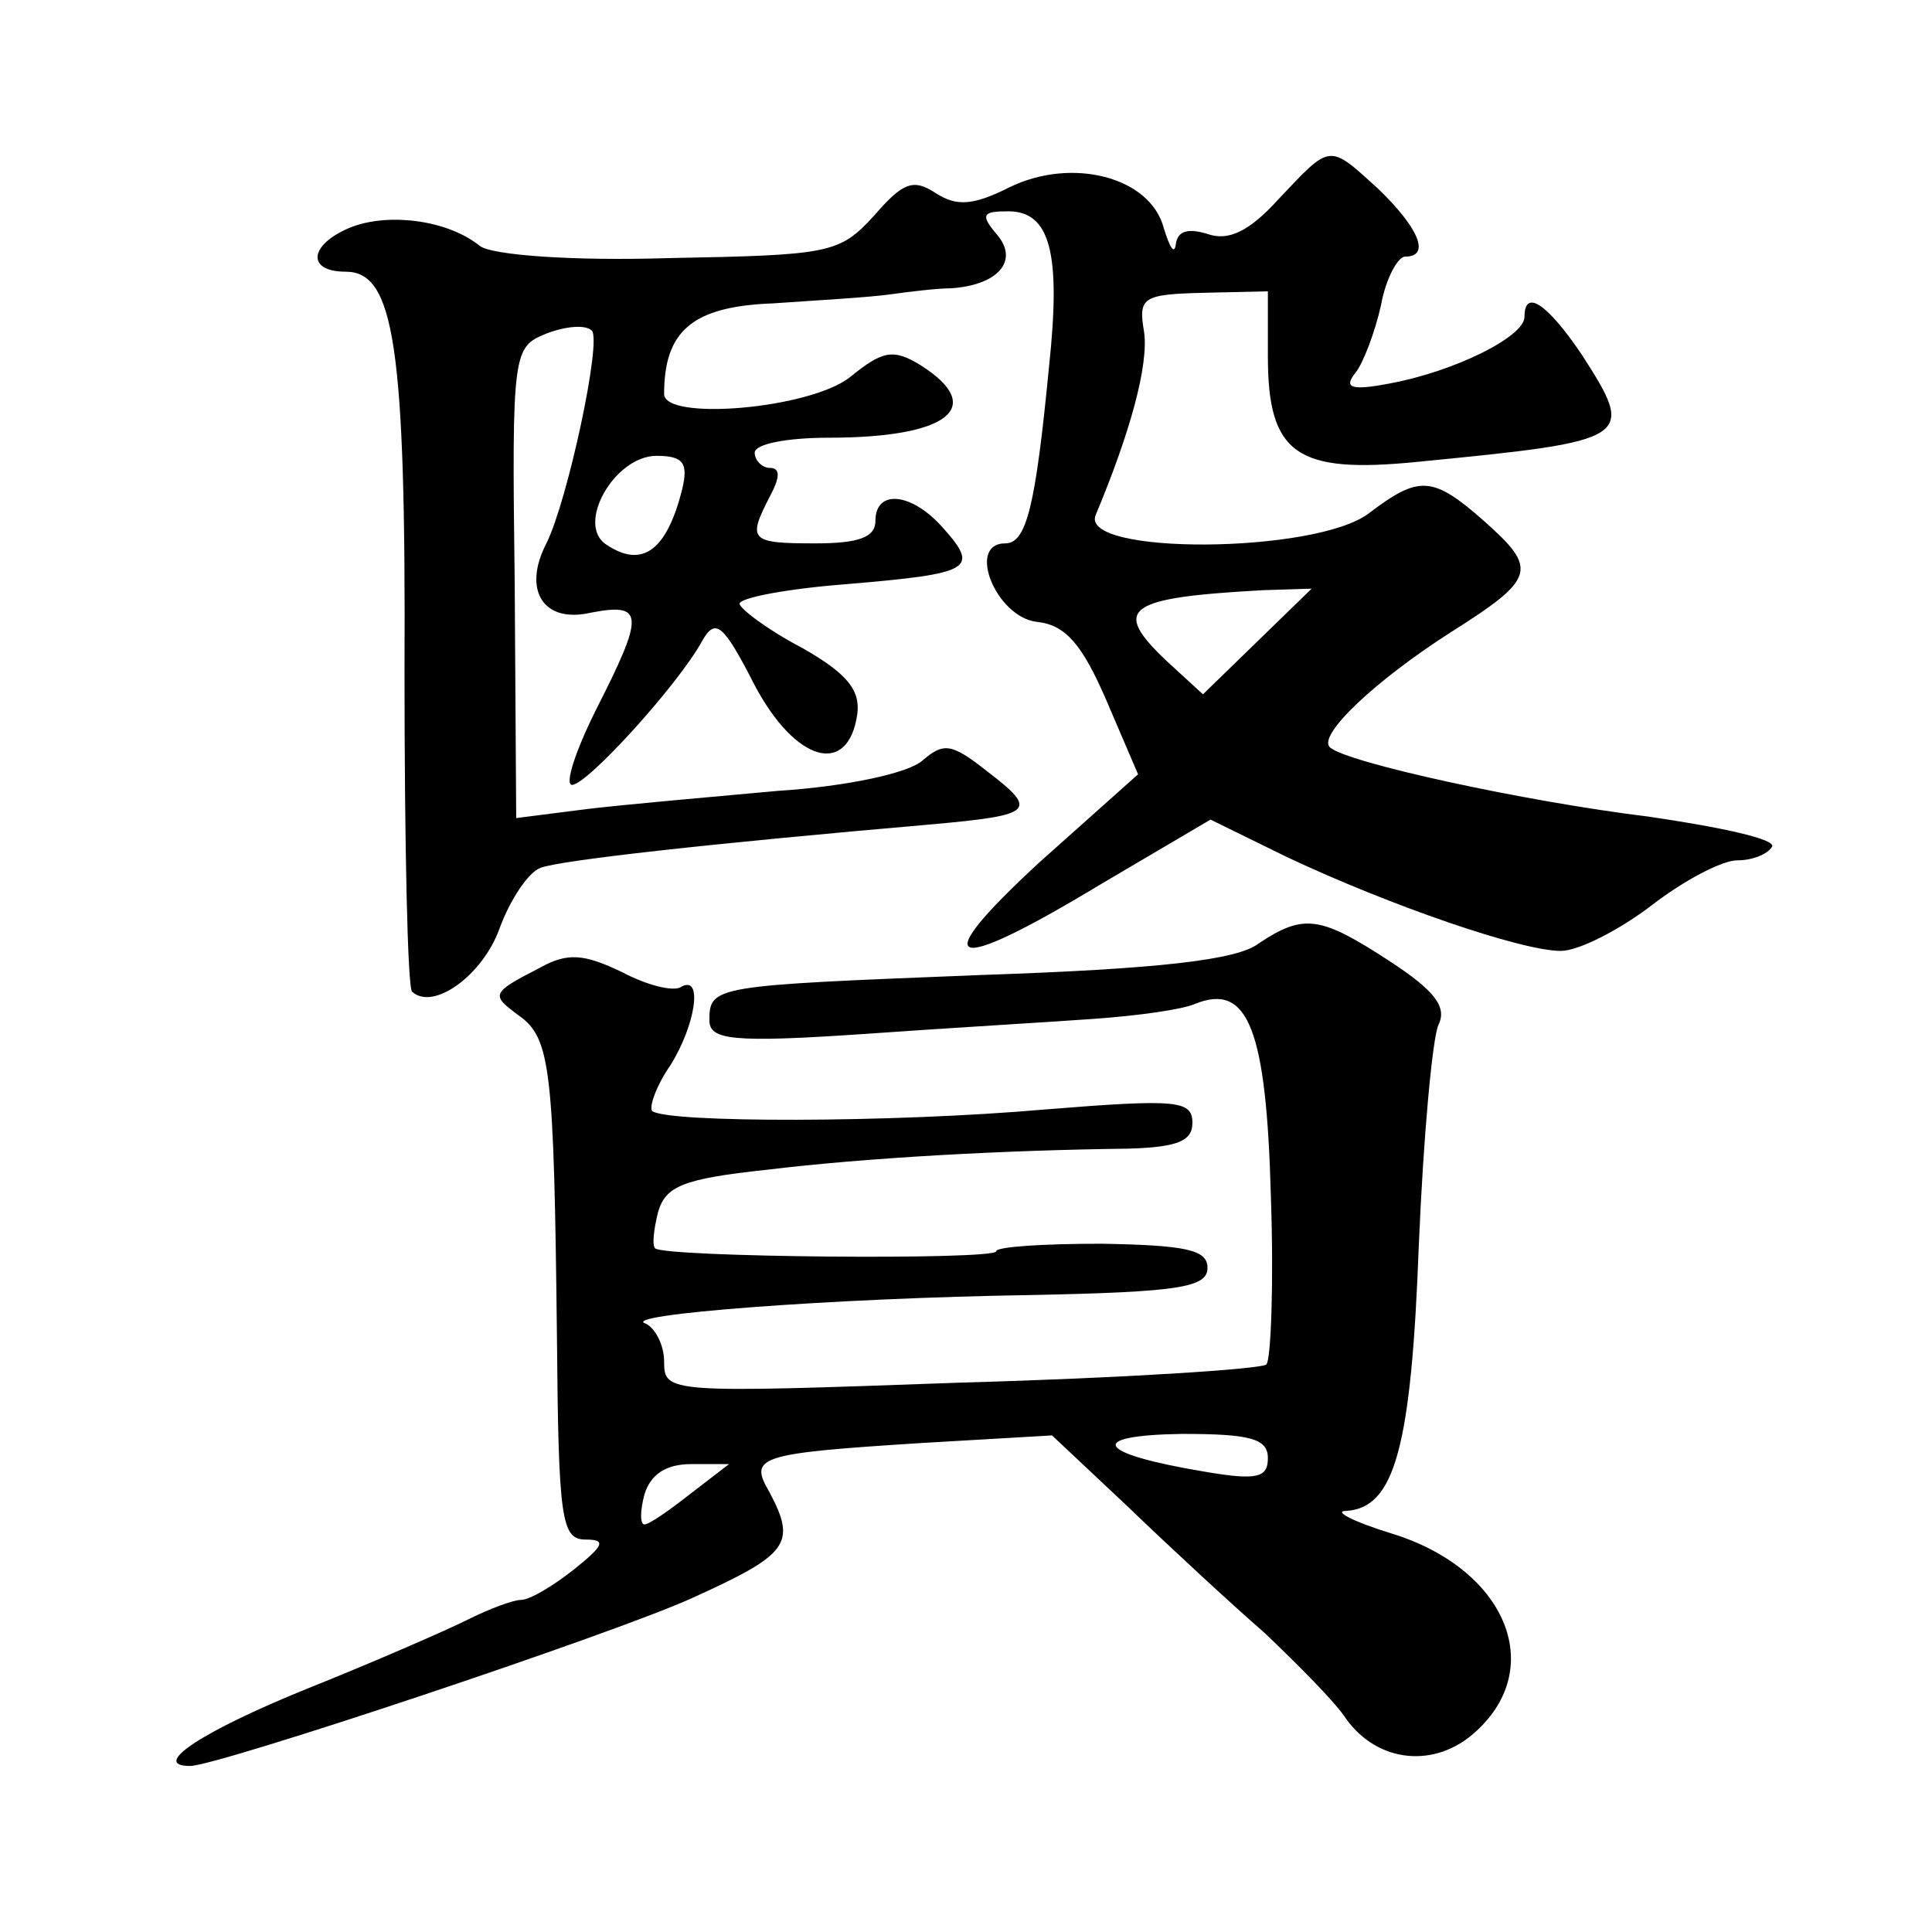 <?xml version="1.0" standalone="no"?>
<!DOCTYPE svg PUBLIC "-//W3C//DTD SVG 20010904//EN"
 "http://www.w3.org/TR/2001/REC-SVG-20010904/DTD/svg10.dtd">
<svg version="1.0" xmlns="http://www.w3.org/2000/svg"
 width="128pt" height="128pt" viewBox="0 0 128 128"
 preserveAspectRatio="xMidYMid meet">
<g transform="translate(0,128) scale(0.1,-0.1)"
fill="#0" stroke="none">
<path d="M847 1148 c-19 -21 -33 -28 -47 -23 -13 4 -20 2 -21 -7 -1 -7 -4 -2 -8
11 -9 34 -61 47 -102 27 -24 -12 -35 -13 -49 -4 -15 10 -22 7 -41 -15 -23 -25 -29
-26 -136 -28 -64 -2 -117 2 -125 8 -21 17 -59 22 -84 13 -29 -11 -32 -30 -5 -30
32 0 40 -48 39 -265 0 -114 2 -209 5 -212 14 -13 47 11 58 42 7 19 19 37 27 40
13 5 111 16 261 29 66 6 69 9 35 35 -24 19 -29 19 -43 7 -9 -8 -49 -17 -96 -20
-44 -4 -101 -9 -126 -12 l-47 -6 -1 156 c-2 154 -1 156 21 165 13 5 26 6 30 2 7
-6 -16 -113 -30 -141 -16 -31 -2 -53 29 -46 36 7 36 -1 4 -64 -14 -28 -21 -50 -16
-50 10 0 70 66 86 95 9 16 14 12 35 -29 27 -51 62 -61 68 -19 2 16 -7 27 -37 44
-23 12 -41 26 -41 29 0 4 32 10 71 13 83 7 88 10 64 37 -21 24 -45 26 -45 5 0 -11
-11 -15 -40 -15 -43 0 -45 2 -30 31 7 13 7 19 0 19 -5 0 -10 5 -10 10 0 6 22 10
49 10 79 0 105 20 61 48 -18 11 -25 10 -47 -8 -27 -21 -123 -29 -123 -11 0 42 19
58 72 60 29 2 64 4 78 6 14 2 32 4 40 4 31 2 45 18 31 35 -12 14 -10 16 7 16 28
0 35 -28 27 -103 -9 -93 -15 -117 -29 -117 -26 0 -6 -49 21 -52 19 -2 30 -15 46
-52 l21 -49 -65 -58 c-76 -70 -61 -76 40 -15 l73 43 51 -25 c68 -32 155 -62 181
-62 12 0 39 14 60 30 22 17 47 30 57 30 10 0 20 4 23 9 3 5 -34 13 -82 20 -82 10
-201 36 -211 46 -8 8 30 44 80 76 57 36 58 42 22 74 -34 30 -43 30 -76 5 -35 -27
-193 -28 -181 -1 23 55 35 99 32 121 -4 23 -1 25 39 26 l43 1 0 -43 c0 -65 19 -78
99 -70 143 14 145 15 109 71 -23 34 -38 44 -38 25 0 -13 -46 -36 -89 -44 -26 -5
-31 -3 -23 7 5 6 13 27 17 45 3 17 11 32 16 32 17 0 9 19 -18 45 -33 30 -31 30
-66 -7z m-395 -192 c-10 -40 -26 -53 -50 -37 -21 13 5 59 33 59 18 0 21 -5 17 -22z
m381 -101 l-36 -35 -24 22 c-37 35 -27 42 64 47 l32 1 -36 -35z M834 655 c-14 -11
-66 -17 -185 -21 -176 -7 -179 -7 -179 -30 0 -13 15 -15 103 -9 56 4 125 8 152
10 28 2 58 6 67 10 35 14 47 -17 50 -128 2 -58 0 -108 -3 -111 -3 -3 -94 -9 -202
-12 -195 -7 -197 -7 -197 14 0 11 -6 22 -12 25 -20 6 124 17 255 19 98 2 117 5
117 18 0 12 -14 15 -70 16 -39 0 -70 -2 -70 -5 0 -6 -221 -4 -226 2 -2 2 -1 12
2 24 5 17 16 22 72 28 66 8 157 13 240 14 32 1 42 5 42 17 0 15 -10 16 -97 9 -102
-9 -252 -9 -261 -1 -2 3 3 17 12 30 17 27 22 61 7 52 -5 -3 -22 1 -39 10 -25 12
-36 13 -54 3 -33 -17 -33 -18 -14 -32 21 -15 23 -36 25 -214 1 -120 3 -133 19 -133
14 0 12 -4 -8 -20 -14 -11 -29 -20 -35 -20 -5 0 -21 -6 -35 -13 -14 -7 -62 -28
-107 -46 -69 -28 -104 -51 -77 -51 18 0 279 87 332 111 64 29 70 36 52 70 -14 24
-9 26 101 33 l86 5 50 -47 c27 -26 68 -64 91 -84 22 -21 47 -46 54 -57 21 -29 59
-33 86 -8 47 43 19 108 -56 131 -26 8 -39 15 -30 15 32 2 43 42 48 176 3 72 9 137
13 146 6 12 -3 23 -32 42 -46 30 -57 32 -87 12z m6 -341 c0 -13 -7 -15 -42 -9 -72
12 -79 24 -15 25 45 0 57 -3 57 -16z m-383 -24 c-14 -11 -27 -20 -30 -20 -3 0 -3
9 0 20 4 13 14 20 31 20 l25 0 -26 -20z"/>
</g>
</svg>
